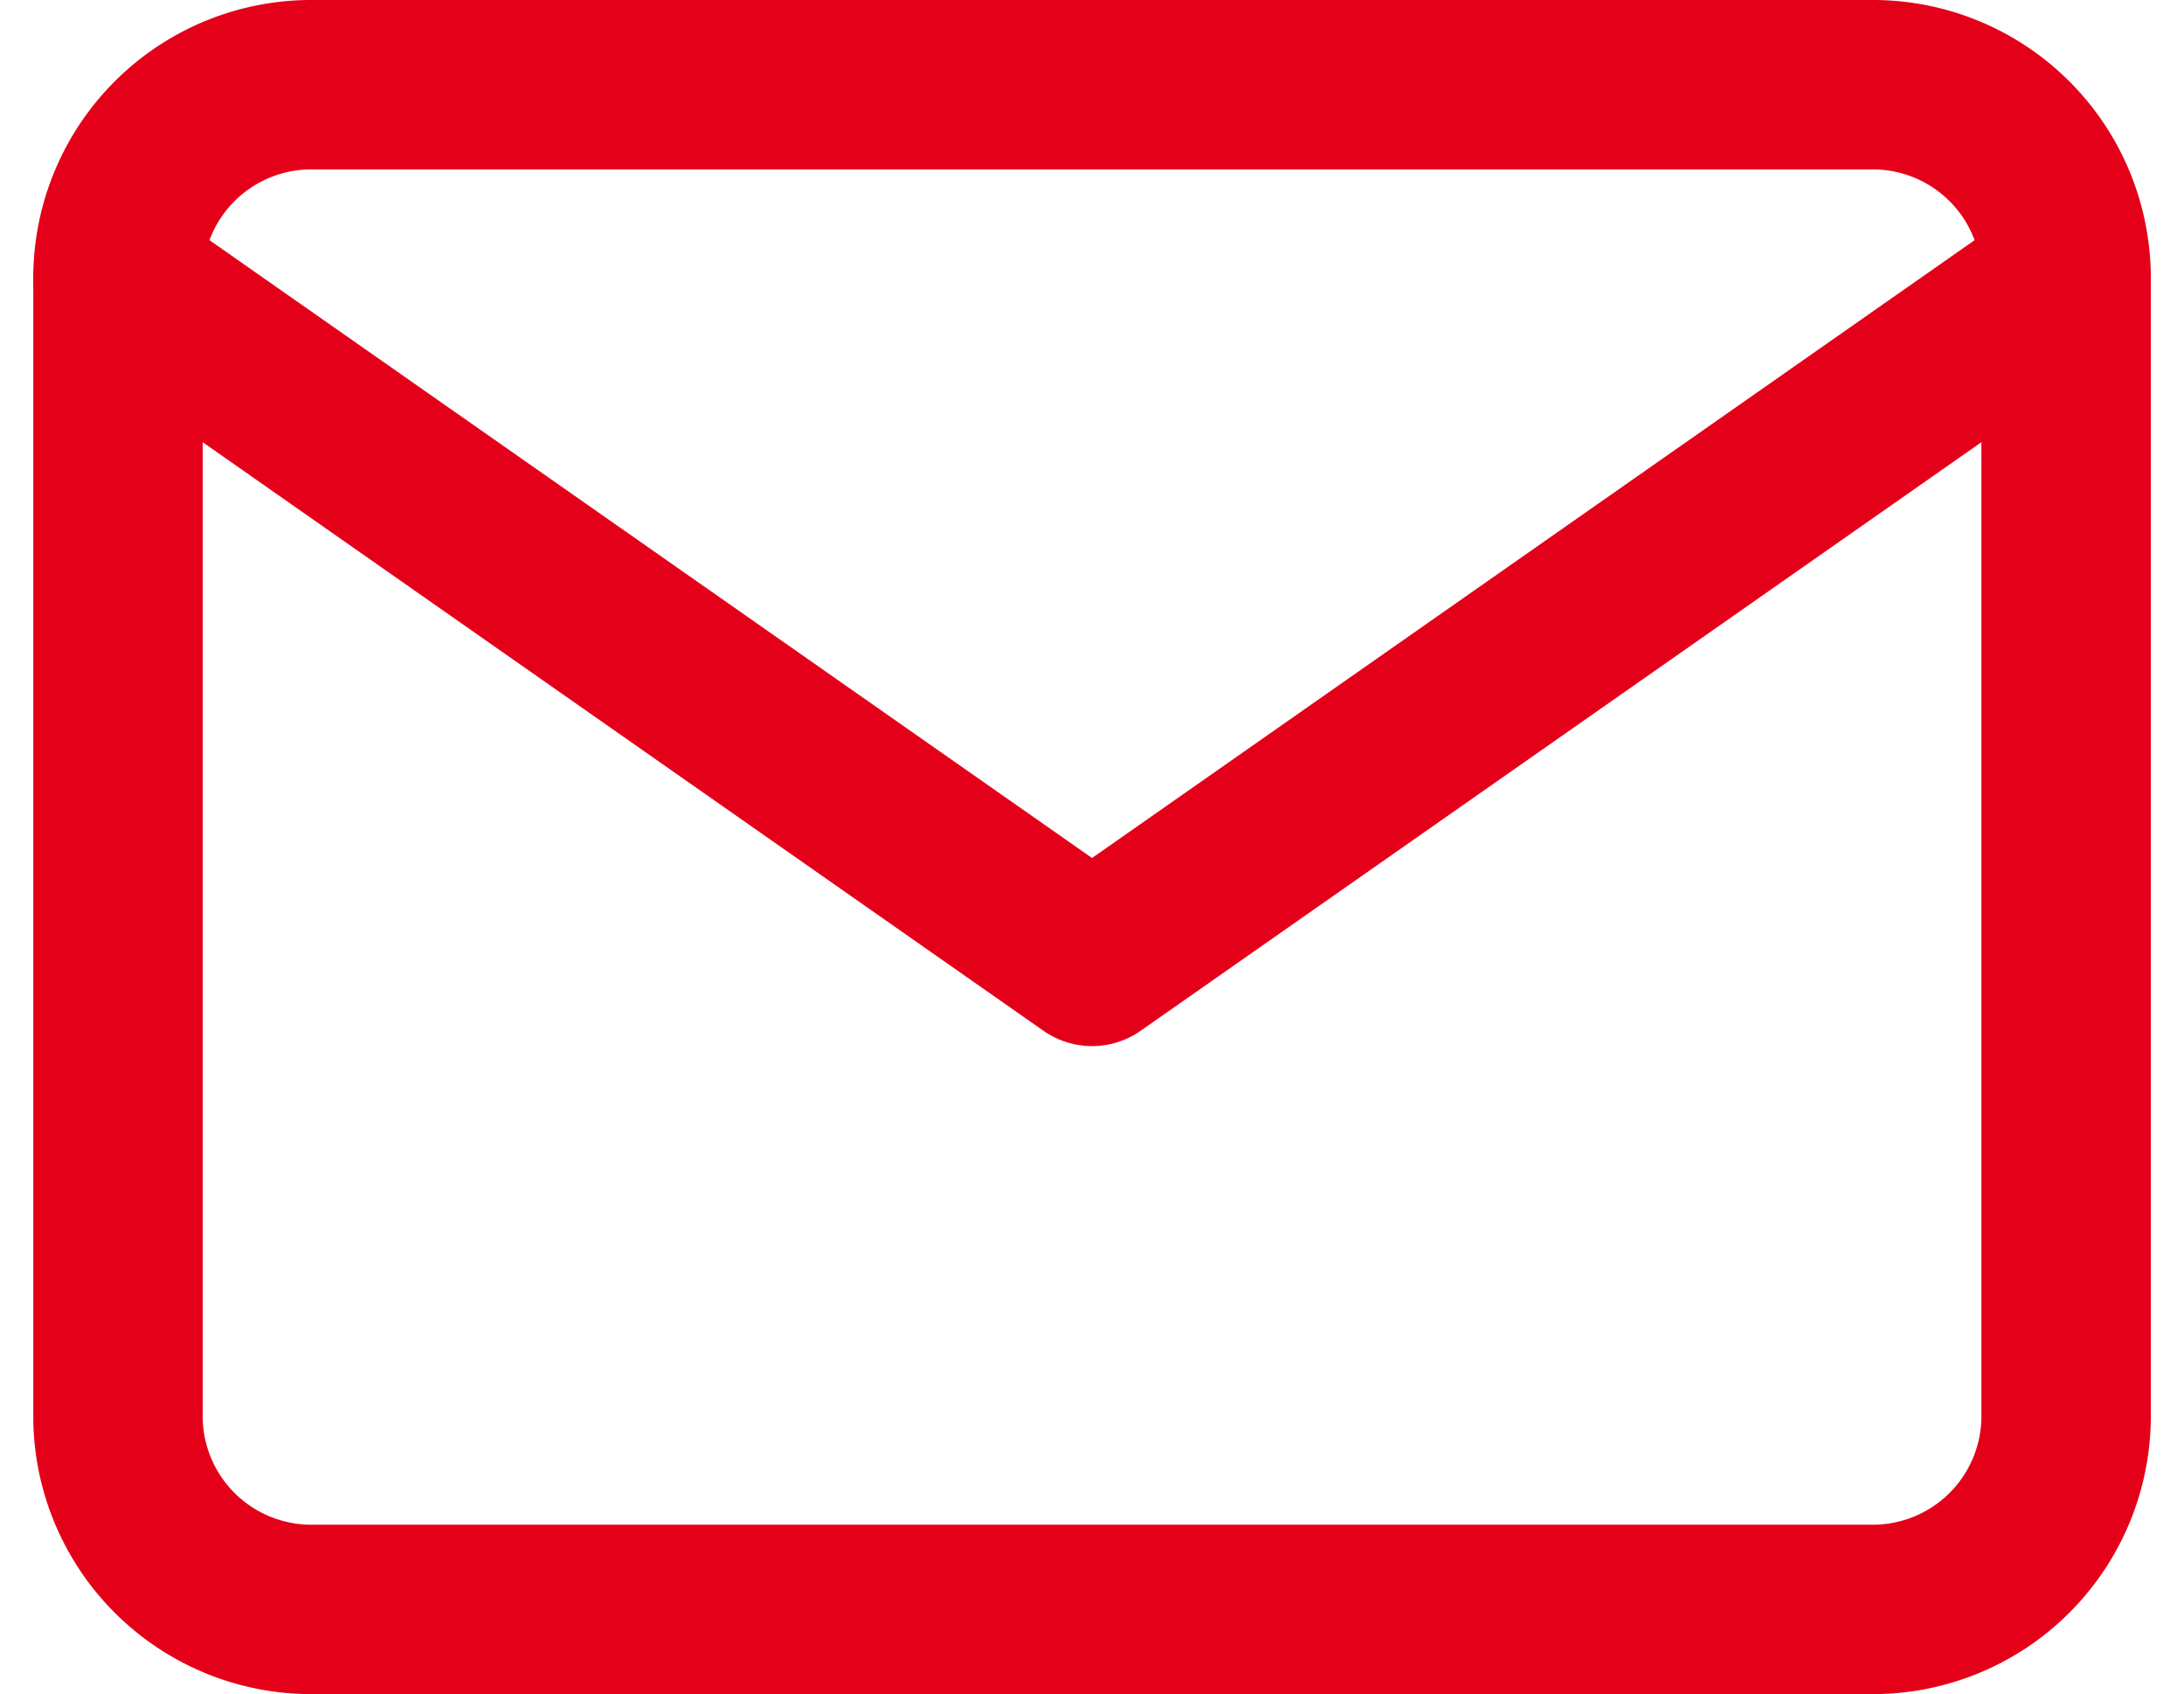 <svg xmlns="http://www.w3.org/2000/svg" width="25.785" height="20" viewBox="0 0 25.785 20"><g transform="translate(-0.607 -3)"><path d="M4.3,4H22.7A2.282,2.282,0,0,1,25,6.25v13.5A2.282,2.282,0,0,1,22.7,22H4.3A2.282,2.282,0,0,1,2,19.75V6.25A2.282,2.282,0,0,1,4.3,4Z" fill="none" stroke="#e50019" stroke-linecap="round" stroke-linejoin="round" stroke-width="2"/><path d="M25,6,13.5,14.05,2,6" transform="translate(0 0.3)" fill="none" stroke="#e50019" stroke-linecap="round" stroke-linejoin="round" stroke-width="2"/></g></svg>